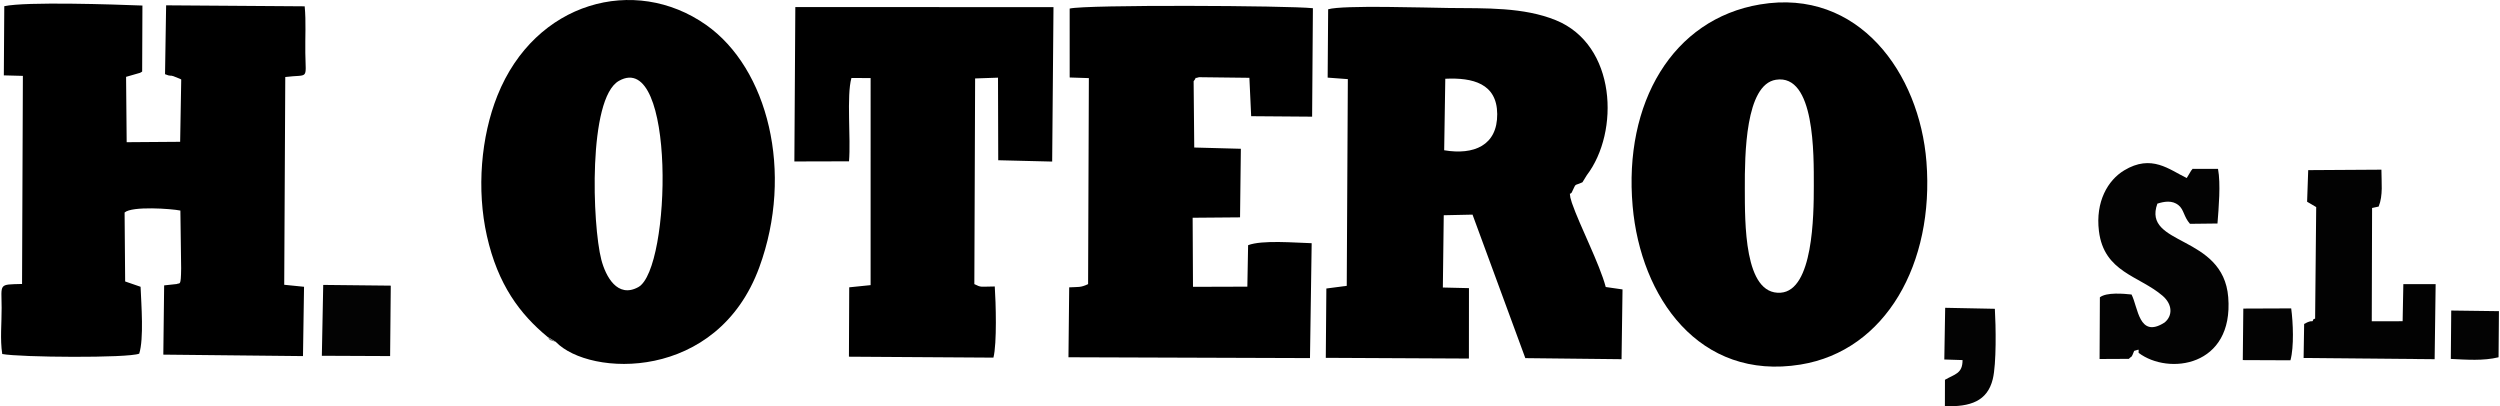 <?xml version="1.0" encoding="UTF-8"?>
<!DOCTYPE svg PUBLIC "-//W3C//DTD SVG 1.1//EN" "http://www.w3.org/Graphics/SVG/1.1/DTD/svg11.dtd">
<!-- Creator: CorelDRAW X8 -->
<svg xmlns="http://www.w3.org/2000/svg" xml:space="preserve" width="400px" height="65px" version="1.1" style="shape-rendering:geometricPrecision; text-rendering:geometricPrecision; image-rendering:optimizeQuality; fill-rule:evenodd; clip-rule:evenodd"
viewBox="0 0 798272 129831"
 xmlns:xlink="http://www.w3.org/1999/xlink">
 <defs>
  <style type="text/css">
   <![CDATA[
    .fil0 {fill:black}
    .fil2 {fill:#020202}
    .fil1 {fill:#030303}
    .fil3 {fill:#727472}
   ]]>
  </style>
 </defs>
 <g id="Capa_x0020_1">
  <path class="fil0" d="M39479 67910c2414,-2117 15023,-1201 17826,-618l244 18444c-66,6041 -429,4511 -1402,5033l-4032 436 -263 22129 44636 468 336 -22152 -6333 -641 336 -66398c7578,-942 6554,1178 6407,-7657 -82,-4963 266,-10003 -204,-14934l-44281 -317 -348 22009c1977,807 1432,225 2630,622l1915 764c151,66 445,170 630,313l-344 19908 -17092 128 -189 -20886 4437 -1278c189,-93 497,-236 703,-418l84 -21090c-8852,-344 -37163,-1312 -44149,205l-143 22109 6087 162 -263 66503c-7619,208 -6569,-244 -6526,7651 27,4831 -533,10017 193,14733 5623,1077 40199,1356 43778,-116 1506,-4753 676,-15632 433,-21371l-4928 -1699 -178 -22039 0 -3z"/>
  <path class="fil0" d="M461549 25167c8771,-414 16525,1499 16595,11280 73,10049 -7477,13176 -16950,11574l355 -22855 0 1zm40360 36433c1703,-3402 521,-1985 3472,-3349l1379 -2240c10543,-13822 9554,-41697 -9941,-49575 -10284,-4156 -22183,-3769 -34208,-3885 -6867,-69 -33924,-985 -38499,420l-158 21836 6449 482 -348 66062 -6515 853 -181 22156 45737 229 19 -22503 -8346 -198 285 -23097 9199 -197 16876 45864 30749 340 313 -22299 -5365 -773c-1992,-7468 -8199,-19363 -10813,-26870 -8,-23 -479,-1634 -487,-1692 -204,-1970 -371,-800 382,-1564l1 0z"/>
  <path class="fil0" d="M579322 59379c0,9573 -221,33440 -10586,34166 -11790,827 -11427,-22650 -11462,-33316 -35,-10837 178,-33205 9945,-34742 12497,-1962 12103,23989 12103,33892zm-17186 -57960c-27960,4689 -43620,31432 -40712,64467 2564,29153 21295,55862 53642,50622 27346,-4433 42790,-32444 40252,-64807 -2213,-28245 -21604,-55580 -53182,-50282z"/>
  <path class="fil0" d="M197434 25854c18247,-10385 16764,60090 6217,65900 -6666,3672 -10435,-3430 -11821,-8756 -2893,-11130 -4283,-51513 5604,-57144zm-22824 81779l2669 1625c10813,11211 51637,12822 65058,-23889 11080,-30301 2753,-63517 -17031,-77419 -22820,-16034 -54642,-7465 -66676,22584 -5264,13150 -6696,30054 -3368,44864 3499,15582 10582,25001 19349,32235l-1 0z"/>
  <path class="fil0" d="M381121 25950c1634,-2024 -733,-491 1734,-1278l16085 193 571 12269 19479 151 248 -34661c-7921,-853 -72630,-1182 -77732,116l4 22024 6129 198 -244 65837c-2414,1143 -3055,865 -6040,1031l-236 22345 77188 263 538 -36716c-5349,-139 -15795,-1085 -20314,634l-243 13254 -17371 54 -112 -22075 15150 -127 259 -21917 -14896 -401 -197 -21195 0 1z"/>
  <path class="fil0" d="M253524 51601l17464 -46c613,-7345 -823,-20905 768,-26625l6137 15 -4 66178 -6835 699 -92 22171 46177 298c1158,-4538 772,-17692 428,-22739 -4936,47 -4221,355 -6526,-753l247 -65730 7314 -251 74 26392 17239 424 420 -49351 -82505 -35 -305 49351 -1 2z"/>
  <path class="fil1" d="M670744 95013l-96 19718 9357 -46c1073,-1155 648,101 1699,-2549 1692,-386 1417,-873 1417,626 9539,7214 30404,4476 28644,-17761 -1598,-20198 -27578,-16317 -22646,-29918 2217,-718 4758,-1136 6755,494 1776,1444 1625,3618 3661,5955l8790 -101c390,-5047 1073,-12621 174,-17455l-8114 -19c-158,204 -382,463 -483,606l-1398 2333c-5588,-2665 -11215,-7763 -20027,-2425 -5199,3147 -9180,9998 -8037,19367 1615,13200 12815,14247 20326,20670 3282,2807 3248,6484 629,8581 -8237,5241 -8426,-4932 -10538,-8972 -2449,-258 -7956,-776 -10111,897l-2 -1z"/>
  <path class="fil2" d="M739876 66179l-344 35658c-204,119 -506,42 -598,309 -418,1186 -20,-271 -2909,1390l-174 10871 41875 386 321 -23994 -10322 -4 -229 11864 -9863 8 101 -36202 2101 -452c1453,-3541 880,-7847 880,-11790l-23395 147 -351 10102 2908 1707 -1 0z"/>
  <polygon class="fil1" points="102513,113700 124332,113797 124540,91286 102952,91054 "/>
  <path class="fil1" d="M621026 114889l5828 185c27,4334 -2476,4481 -5619,6295l-23 8439c8140,258 13578,-1595 15304,-8659 1201,-4920 989,-16993 664,-22465l-15876 -317 -278 16521 0 1z"/>
  <path class="fil1" d="M716415 115080l15232 65c1178,-4341 846,-12053 239,-16590l-15301 61 -170 16464z"/>
  <path class="fil1" d="M798156 114179l116 -14736 -15243 -201 -131 15462c5028,248 10392,668 15258,-525z"/>
  <path class="fil3" d="M177279 109259l-2669 -1625c981,1155 -15,873 2669,1625z"/>
 </g>
</svg>
